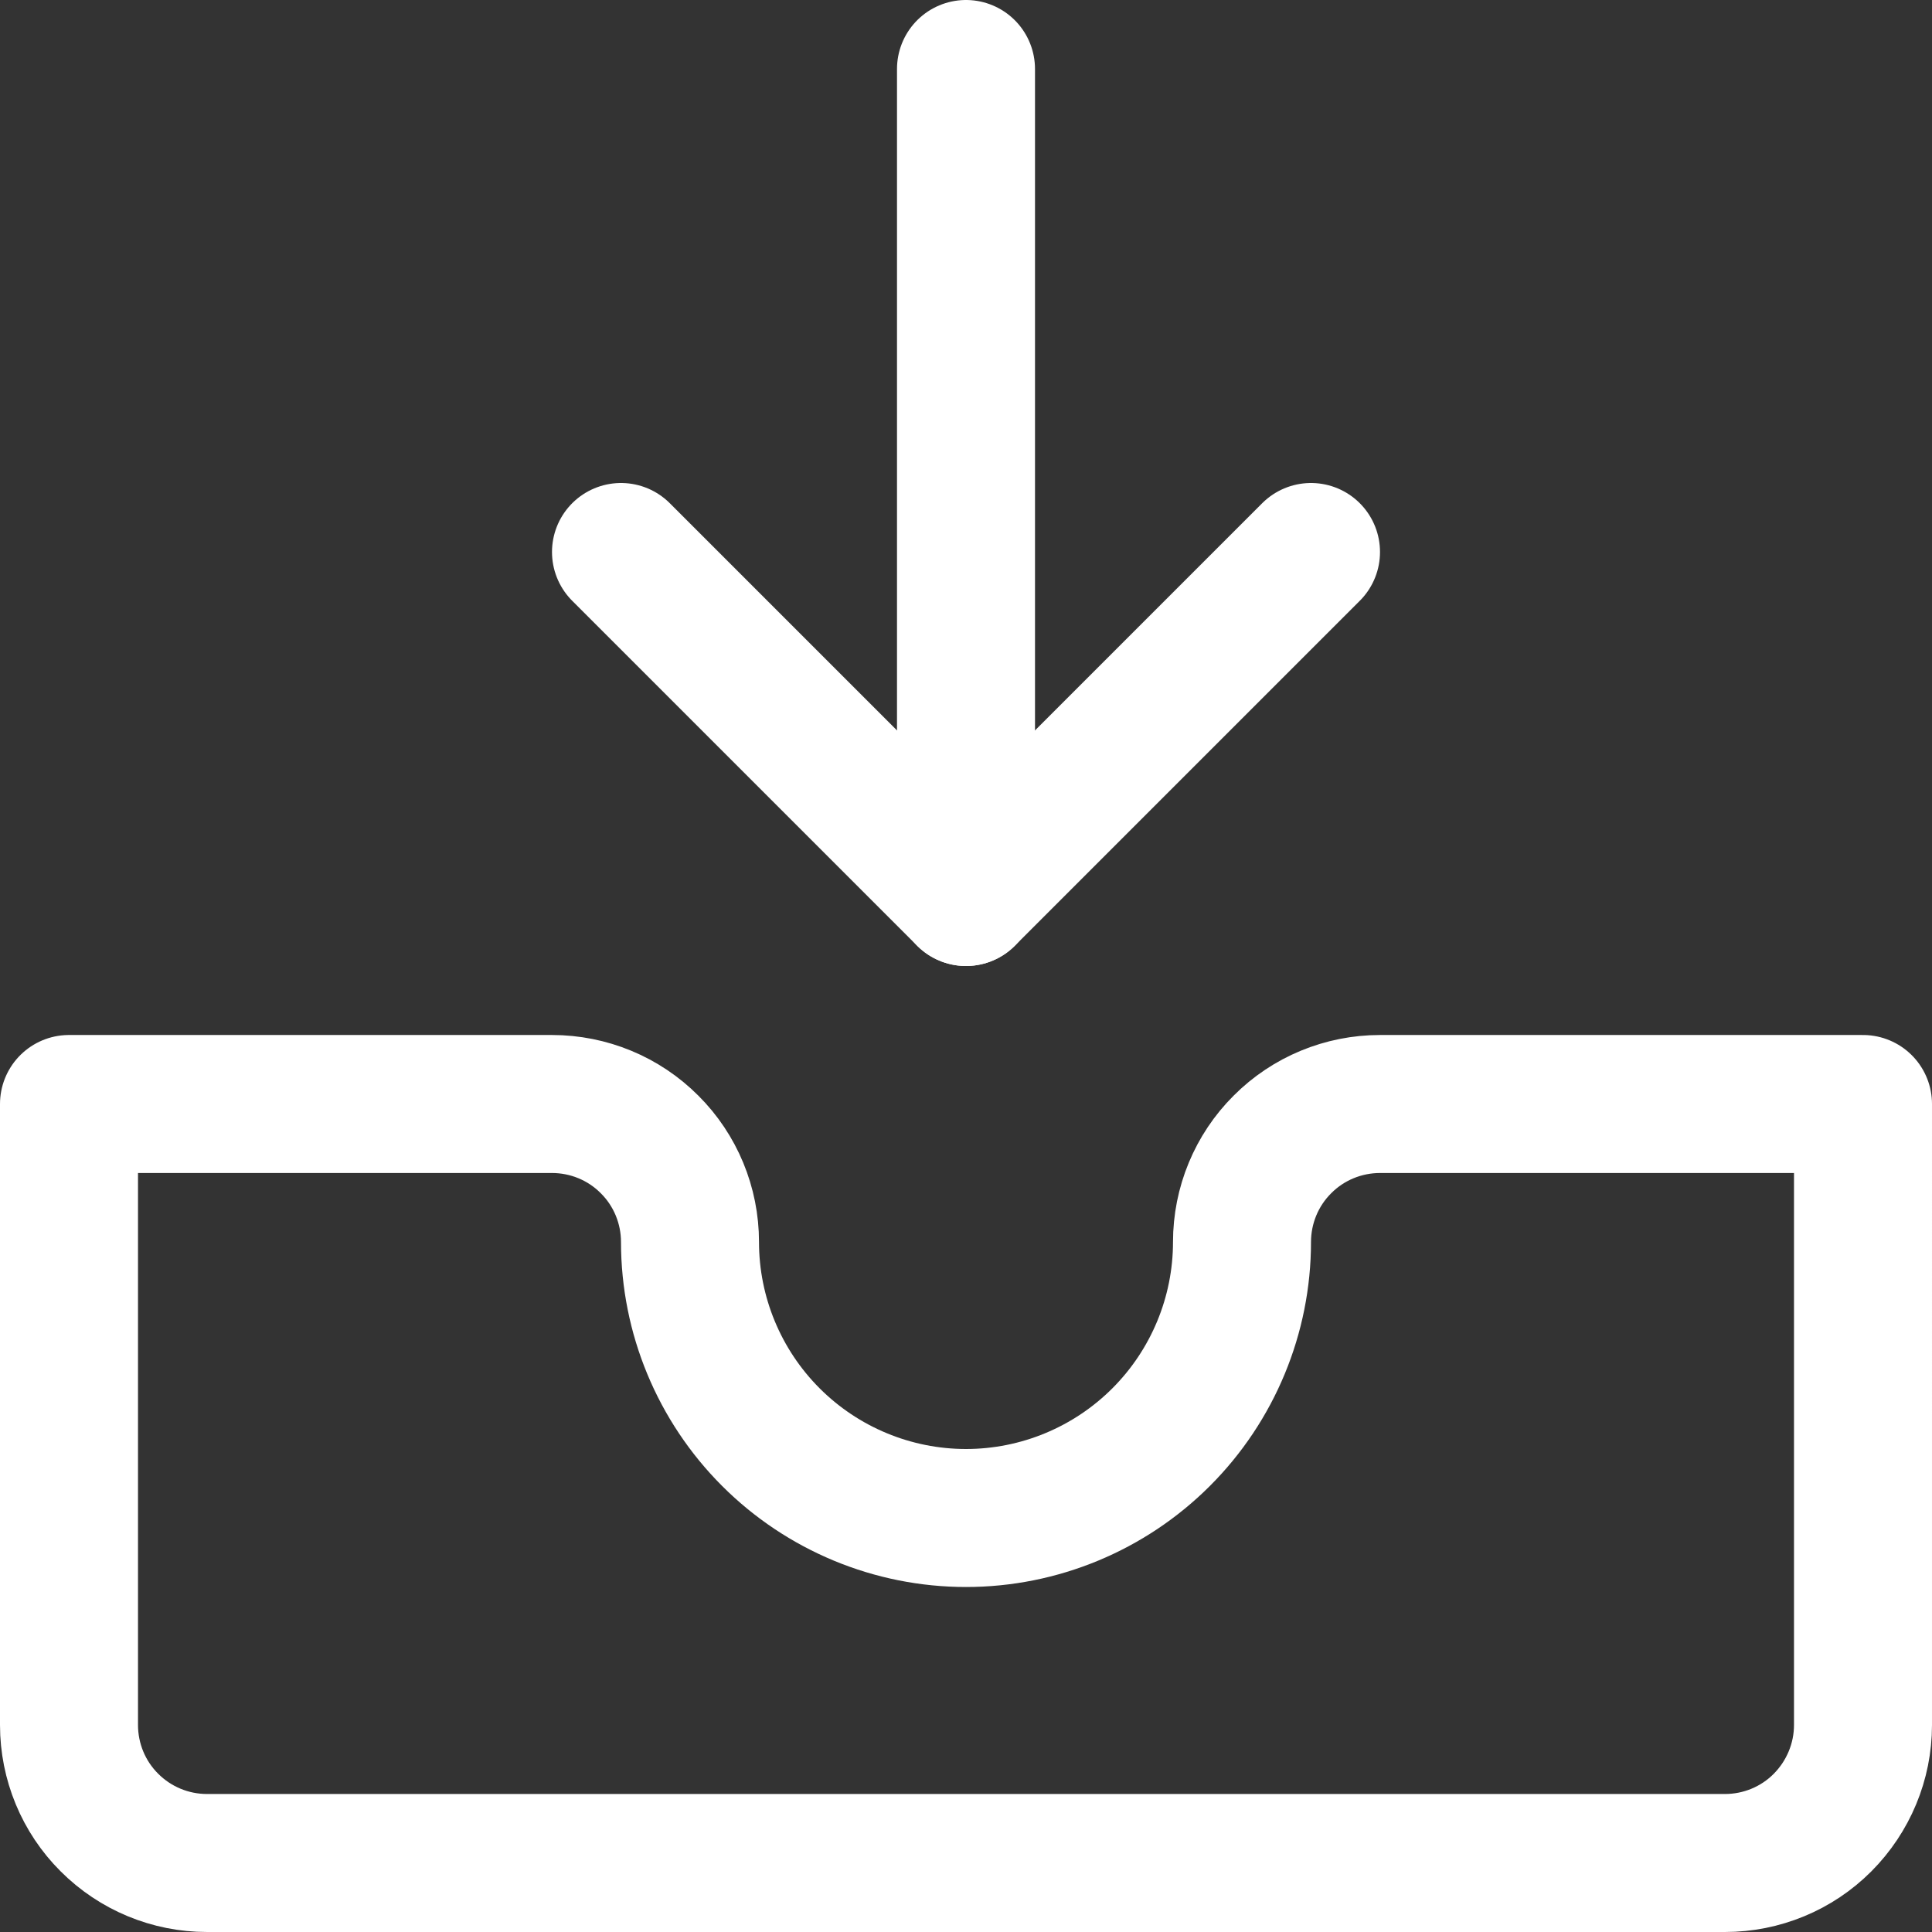 <svg xmlns="http://www.w3.org/2000/svg" fill="none" viewBox="0 0 14 14" id="Inbox-Tray-1--Streamline-Core.svg" height="14" width="14"><rect x="0" y="0" width="14" height="14" fill="#333333" stroke="none"/><desc>Inbox Tray 1 Streamline Icon: https://streamlinehq.com</desc><g id="inbox-tray-1--mail-email-outbox-drawer-empty-open-inbox-arrow-down"><path id="Vector" stroke="#ffffff" stroke-linecap="round" stroke-linejoin="round" d="M13.5 8H10c-0.265 0 -0.52 0.105 -0.707 0.293C9.105 8.48 9 8.735 9 9c0 0.53 -0.211 1.039 -0.586 1.414C8.039 10.789 7.53 11 7 11s-1.039 -0.211 -1.414 -0.586C5.211 10.039 5 9.53 5 9c0 -0.265 -0.105 -0.52 -0.293 -0.707C4.52 8.105 4.265 8 4 8H0.5v4.5c0 0.265 0.105 0.52 0.293 0.707 0.188 0.188 0.442 0.293 0.707 0.293h11c0.265 0 0.52 -0.105 0.707 -0.293s0.293 -0.442 0.293 -0.707V8Z" stroke-width="1"></path><path id="Vector_2" stroke="#ffffff" stroke-linecap="round" stroke-linejoin="round" d="M4.5 4 7 6.5 9.5 4" stroke-width="1"></path><path id="Vector_3" stroke="#ffffff" stroke-linecap="round" stroke-linejoin="round" d="M7 0.5v6" stroke-width="1"></path></g></svg>